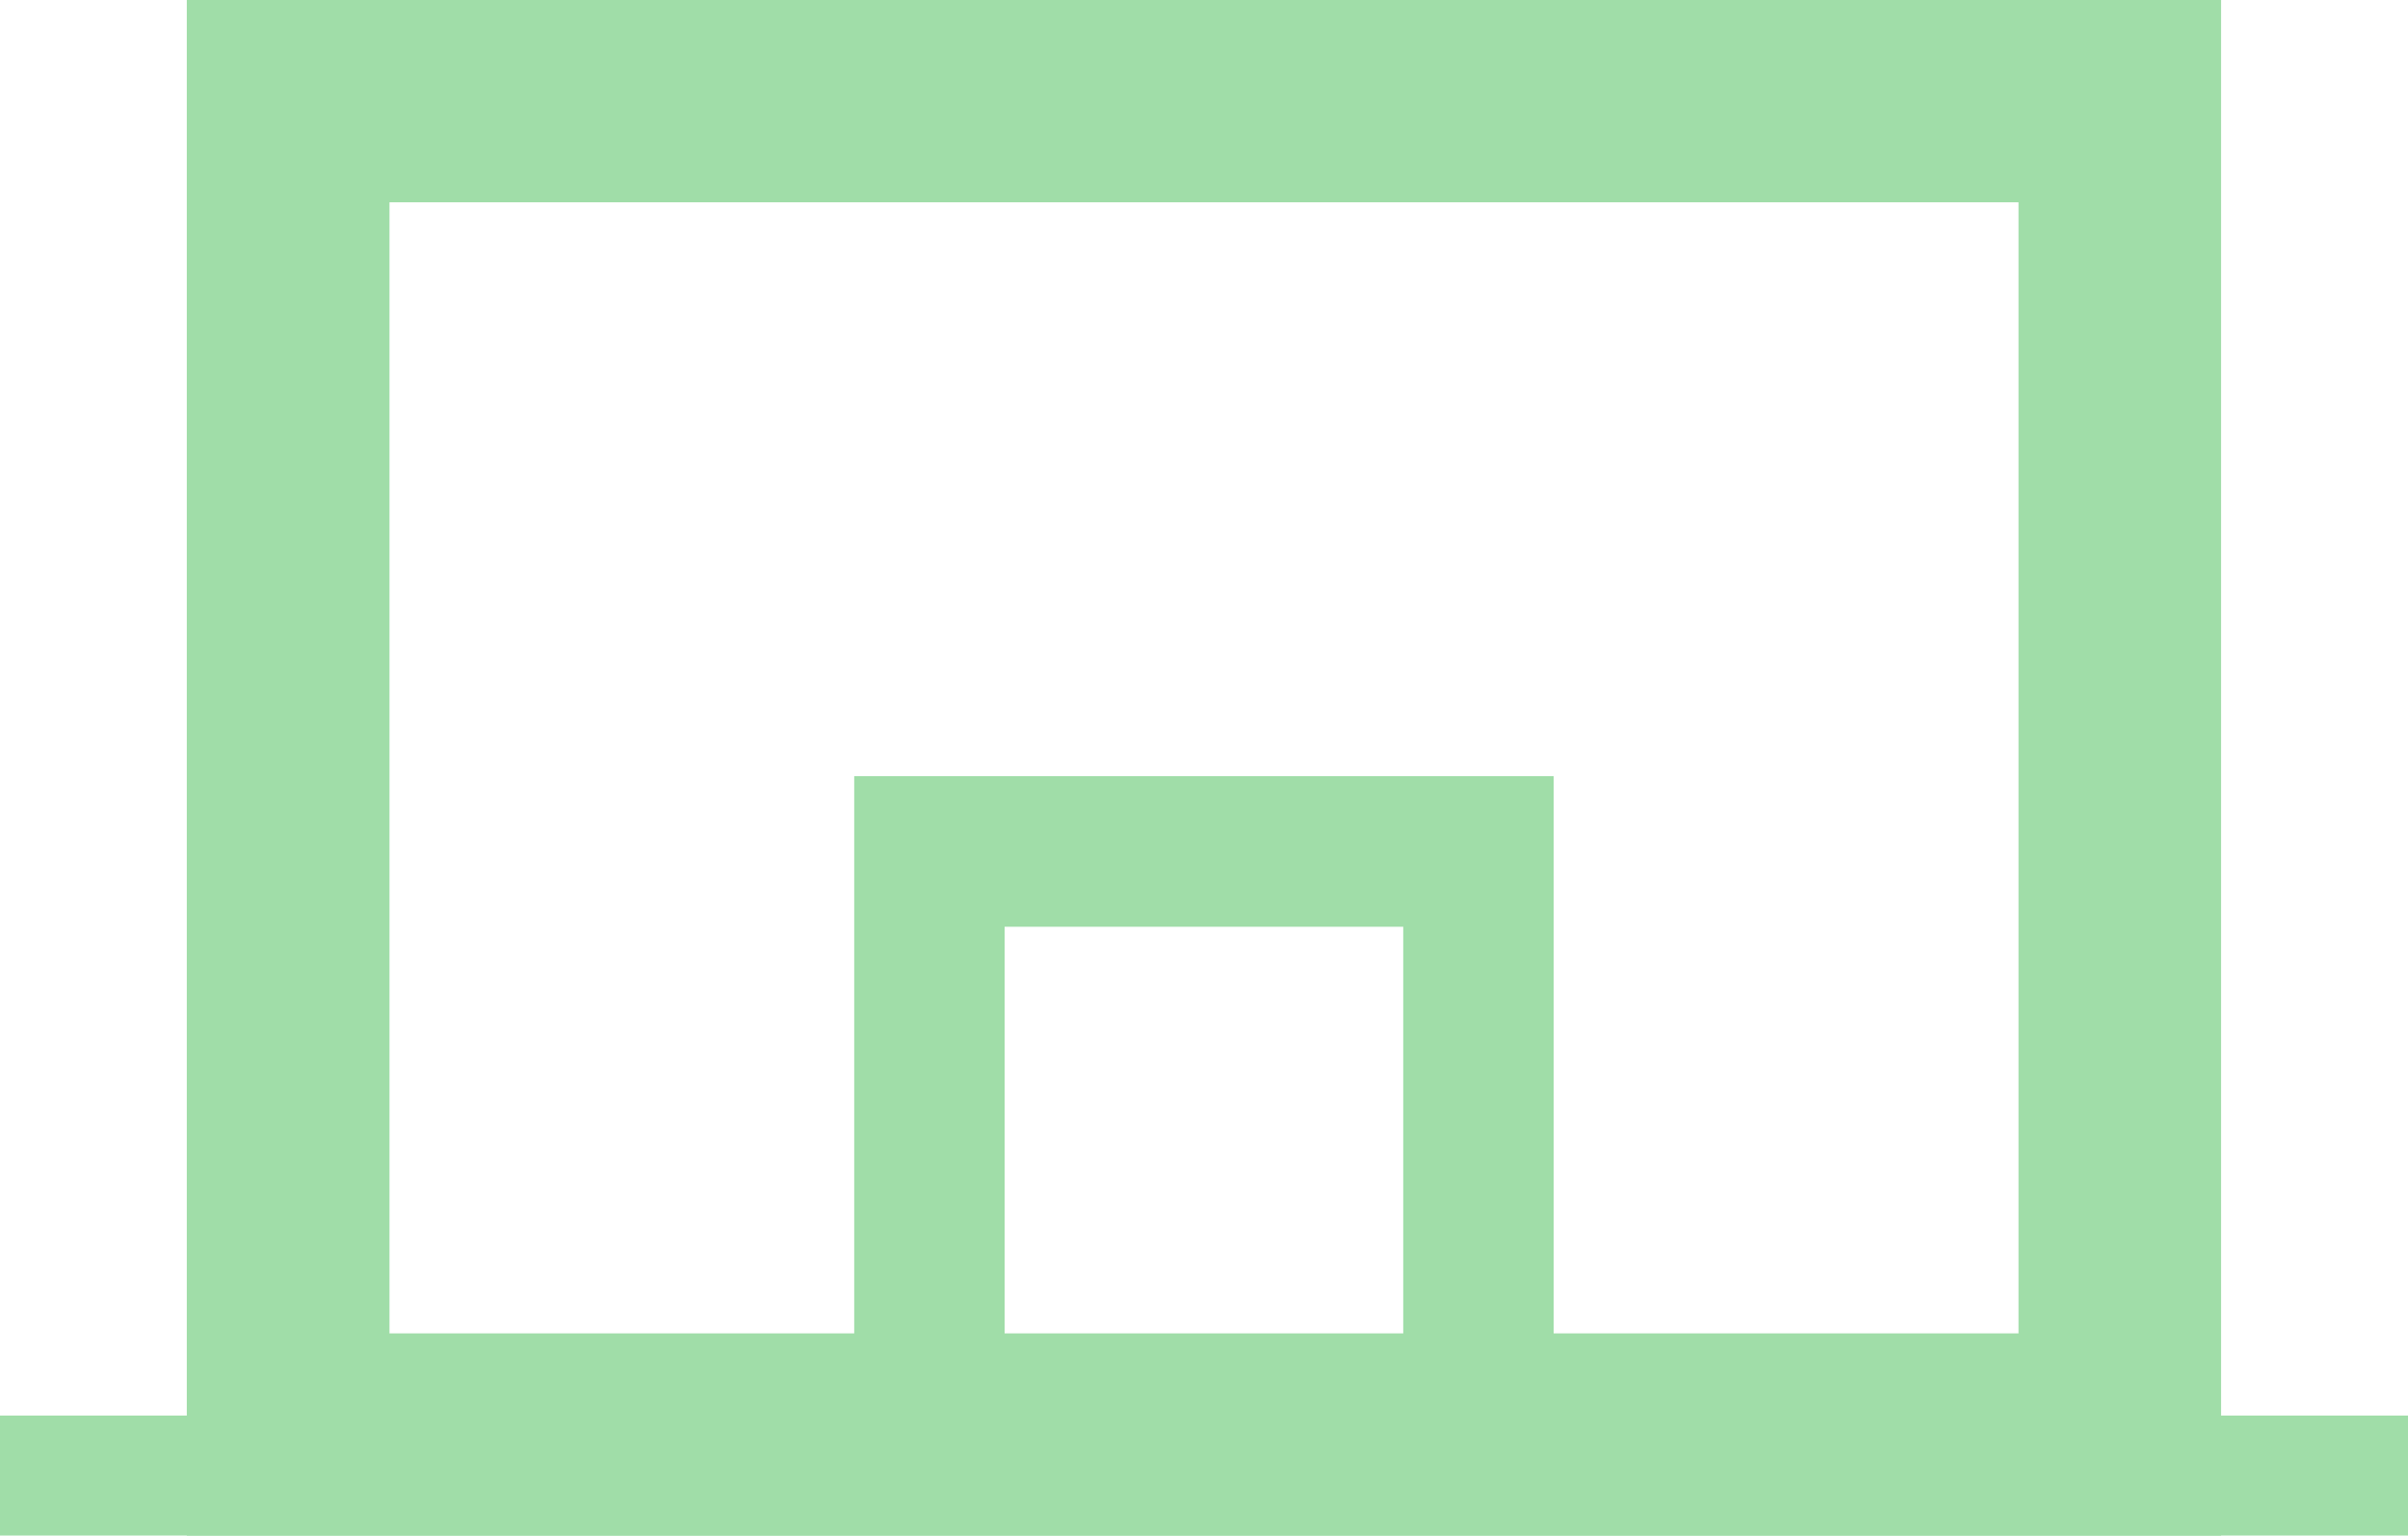 <svg xmlns="http://www.w3.org/2000/svg" width="35" height="22.324" viewBox="0 0 35 22.324">
  <g id="グループ_149" data-name="グループ 149" transform="translate(0 -0.001)">
    <rect id="長方形_9" data-name="長方形 9" width="35" height="1.744" transform="translate(0 20.58)" fill="#a0dda8"/>
    <path id="パス_50" data-name="パス 50" d="M4.808,2.942H28.486V19.385H4.808ZM1.862,22.325H31.43V0H1.862Z" transform="translate(0.853)" fill="#a0dda8"/>
    <path id="パス_51" data-name="パス 51" d="M10.6,9.8h5.794v6.282H10.6Zm-2.186,8.47H18.58V7.61H8.414Z" transform="translate(4.002 3.674)" fill="#a0dda8"/>
  </g>
</svg>
